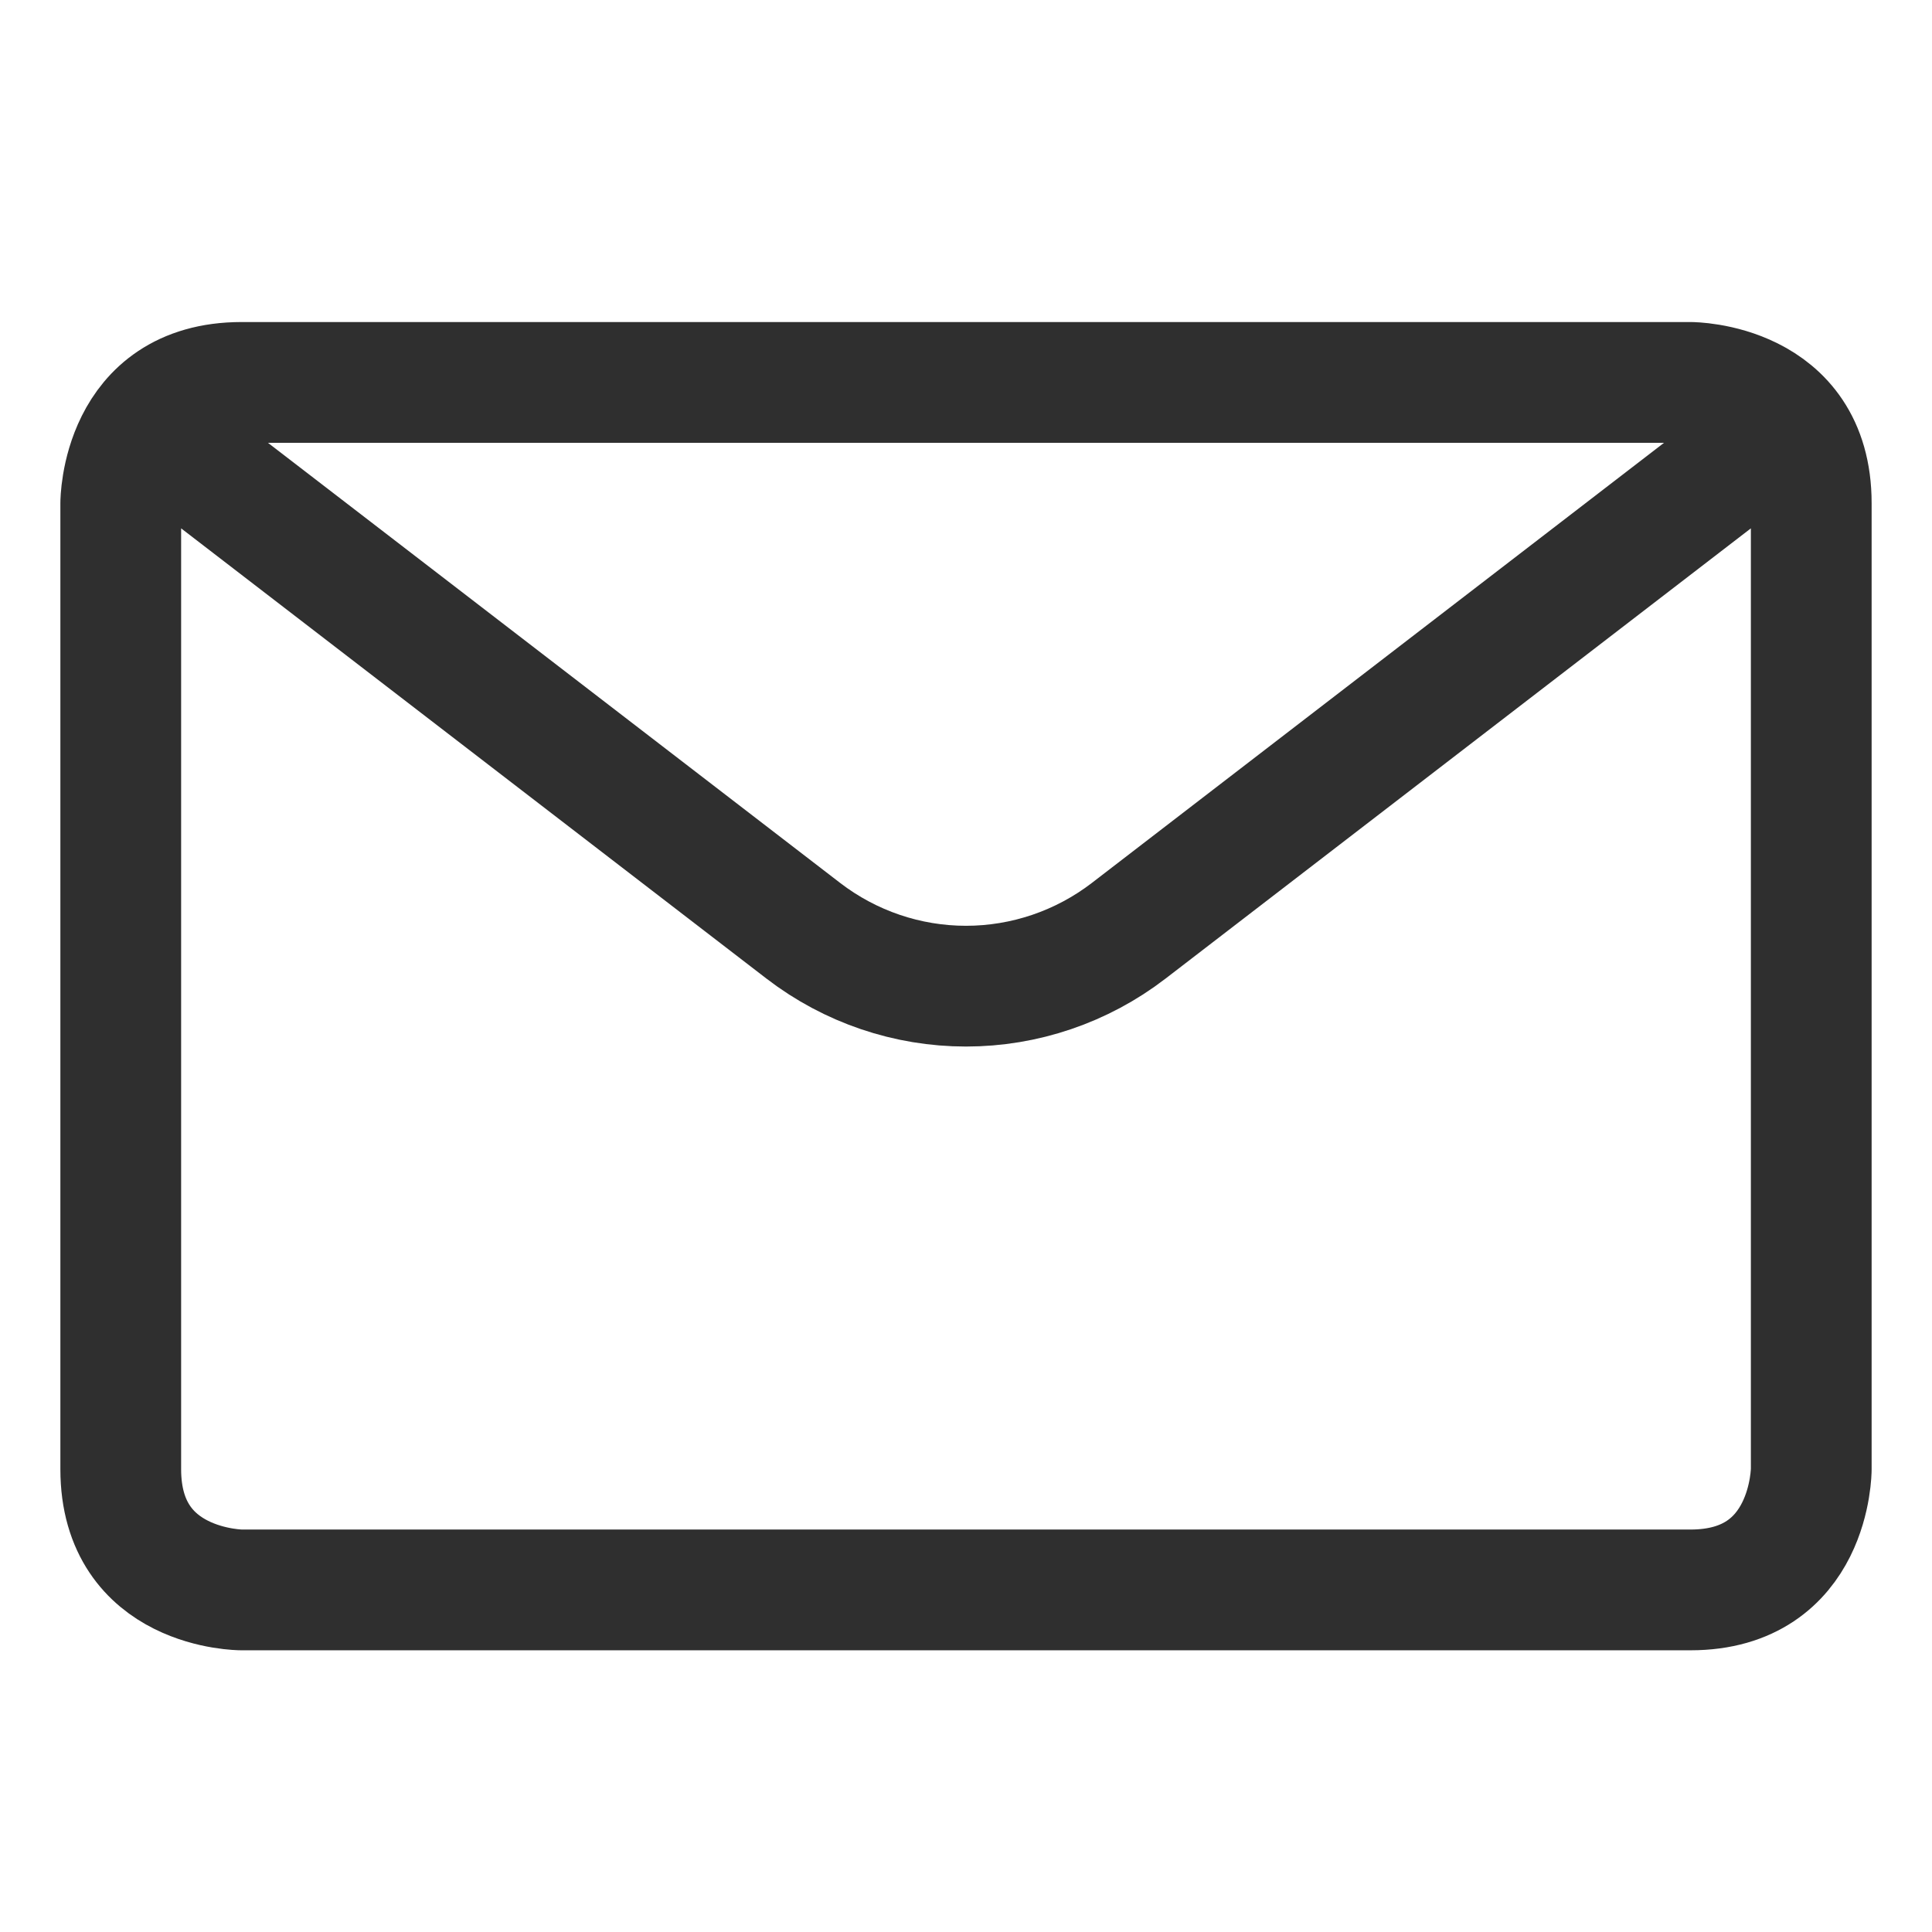 <svg width="16" height="16" viewBox="0 0 16 16" fill="none" xmlns="http://www.w3.org/2000/svg">
<path d="M14.774 3.534L9.345 7.71C8.959 8.006 8.486 8.167 8 8.167C7.514 8.167 7.041 8.006 6.655 7.71L1.226 3.534M2 3.167H14C14 3.167 15 3.167 15 4.167V12.167C15 12.167 15 13.167 14 13.167H2C2 13.167 1 13.167 1 12.167V4.167C1 4.167 1 3.167 2 3.167Z" stroke="#2F2F2F" stroke-linecap="round" stroke-linejoin="round"/>
</svg>
